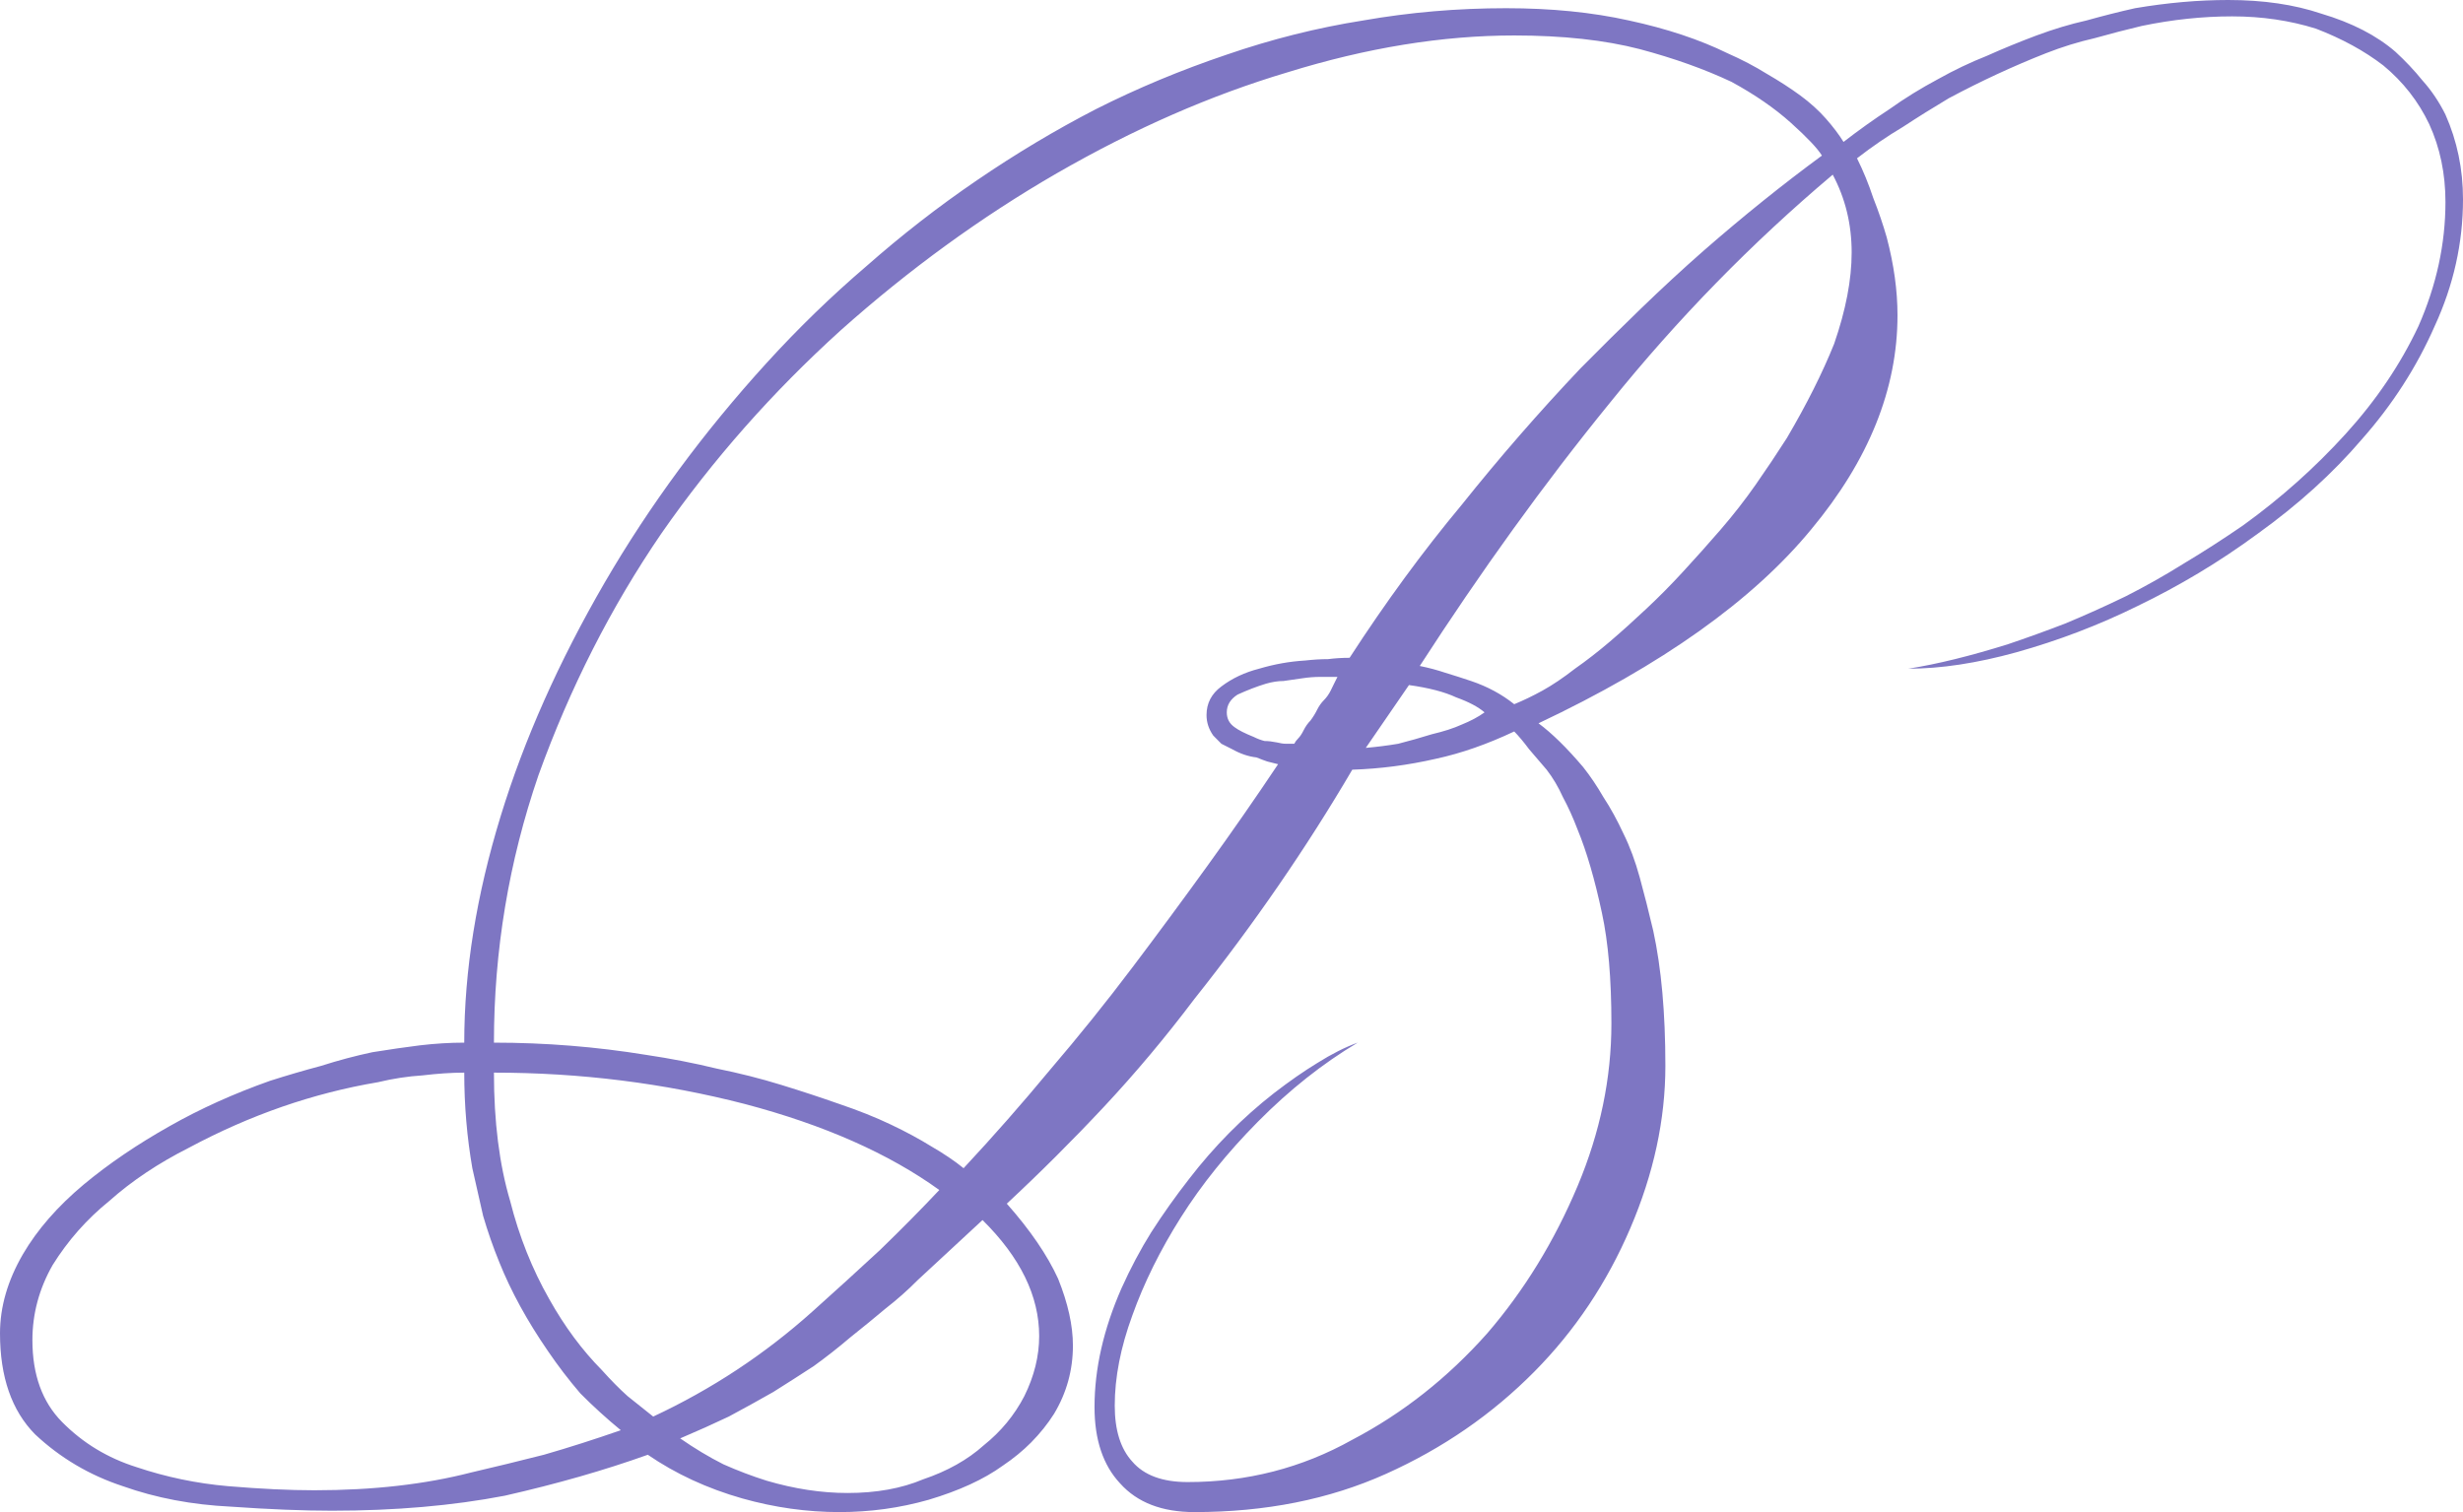 <?xml version="1.0" encoding="UTF-8"?> <svg xmlns="http://www.w3.org/2000/svg" width="57" height="35" viewBox="0 0 57 35" fill="none"><path d="M57 4.612C57 5.623 56.781 6.602 56.344 7.55C55.928 8.497 55.365 9.371 54.657 10.171C53.991 10.951 53.19 11.677 52.253 12.351C51.794 12.688 51.336 12.993 50.878 13.267C50.42 13.541 49.952 13.794 49.473 14.025C48.578 14.467 47.641 14.825 46.662 15.099C45.746 15.352 44.913 15.478 44.163 15.478C44.83 15.373 45.6 15.184 46.474 14.91C46.912 14.762 47.349 14.604 47.786 14.436C48.244 14.246 48.713 14.036 49.192 13.804C49.65 13.572 50.097 13.32 50.535 13.046C50.993 12.772 51.451 12.477 51.909 12.162C52.784 11.53 53.575 10.824 54.283 10.045C54.991 9.266 55.553 8.434 55.969 7.55C56.386 6.602 56.594 5.644 56.594 4.675C56.594 4.022 56.469 3.422 56.219 2.875C55.969 2.348 55.615 1.895 55.157 1.516C54.72 1.179 54.2 0.895 53.596 0.663C52.992 0.474 52.346 0.379 51.659 0.379C50.972 0.379 50.275 0.453 49.567 0.6C49.213 0.684 48.848 0.779 48.473 0.884C48.099 0.969 47.724 1.085 47.349 1.232C46.599 1.527 45.85 1.874 45.1 2.274C44.746 2.485 44.392 2.706 44.038 2.938C43.684 3.148 43.33 3.39 42.976 3.664C43.122 3.959 43.247 4.264 43.351 4.58C43.476 4.896 43.58 5.202 43.664 5.496C43.83 6.128 43.913 6.728 43.913 7.297C43.913 9.003 43.247 10.656 41.914 12.256C40.561 13.899 38.458 15.394 35.605 16.742C35.918 16.974 36.261 17.311 36.636 17.753C36.803 17.963 36.959 18.195 37.105 18.448C37.271 18.7 37.427 18.985 37.573 19.3C37.719 19.595 37.844 19.932 37.948 20.311C38.052 20.69 38.156 21.101 38.26 21.543C38.448 22.407 38.541 23.449 38.541 24.671C38.541 25.913 38.271 27.166 37.729 28.43C37.188 29.693 36.449 30.799 35.512 31.746C34.533 32.736 33.388 33.526 32.076 34.115C30.764 34.705 29.286 35 27.641 35C26.892 35 26.319 34.779 25.923 34.337C25.528 33.916 25.33 33.326 25.33 32.568C25.33 31.683 25.538 30.767 25.954 29.82C26.163 29.356 26.392 28.924 26.642 28.524C26.912 28.103 27.204 27.692 27.516 27.292C28.099 26.534 28.755 25.871 29.484 25.302C29.838 25.029 30.171 24.797 30.483 24.607C30.816 24.397 31.129 24.239 31.42 24.134C30.608 24.618 29.838 25.229 29.109 25.966C28.401 26.682 27.808 27.419 27.329 28.177C26.85 28.935 26.475 29.693 26.204 30.451C25.934 31.188 25.798 31.883 25.798 32.536C25.798 33.105 25.934 33.536 26.204 33.831C26.475 34.147 26.902 34.305 27.485 34.305C28.859 34.305 30.129 33.979 31.295 33.326C32.461 32.715 33.502 31.894 34.419 30.862C35.272 29.872 35.97 28.735 36.511 27.45C37.032 26.208 37.292 24.955 37.292 23.691C37.292 22.659 37.219 21.807 37.073 21.133C36.907 20.354 36.719 19.711 36.511 19.206C36.407 18.932 36.293 18.679 36.168 18.448C36.064 18.216 35.939 18.005 35.793 17.816C35.647 17.647 35.512 17.489 35.387 17.342C35.262 17.174 35.147 17.037 35.043 16.931C34.419 17.226 33.815 17.437 33.232 17.563C32.586 17.711 31.941 17.795 31.295 17.816C30.233 19.627 29.015 21.396 27.641 23.123C26.975 24.007 26.277 24.839 25.549 25.618C24.82 26.397 24.07 27.145 23.3 27.861C23.841 28.472 24.237 29.051 24.487 29.598C24.716 30.167 24.83 30.683 24.83 31.146C24.83 31.715 24.684 32.241 24.393 32.726C24.247 32.957 24.07 33.178 23.862 33.389C23.674 33.578 23.456 33.758 23.206 33.926C22.769 34.242 22.196 34.505 21.488 34.716C20.822 34.905 20.135 35 19.427 35C18.677 35 17.928 34.895 17.178 34.684C16.366 34.453 15.637 34.115 14.992 33.673C13.992 34.031 12.889 34.347 11.681 34.621C10.473 34.853 9.141 34.968 7.683 34.968C7.017 34.968 6.236 34.937 5.341 34.874C4.445 34.831 3.613 34.674 2.842 34.4C2.072 34.147 1.395 33.747 0.812 33.2C0.271 32.652 0 31.873 0 30.862C0 30.251 0.177 29.64 0.531 29.03C0.864 28.461 1.333 27.924 1.936 27.419C2.519 26.934 3.186 26.482 3.935 26.061C4.643 25.66 5.414 25.313 6.247 25.018C6.642 24.892 7.038 24.776 7.433 24.671C7.829 24.544 8.225 24.439 8.62 24.355C9.016 24.291 9.38 24.239 9.713 24.197C10.067 24.155 10.411 24.134 10.744 24.134C10.744 22.47 11.025 20.722 11.587 18.89C12.129 17.121 12.93 15.32 13.992 13.488C15.033 11.698 16.283 10.003 17.74 8.403C18.469 7.602 19.239 6.855 20.052 6.16C20.864 5.444 21.717 4.78 22.613 4.17C23.508 3.559 24.424 3.011 25.361 2.527C26.319 2.043 27.329 1.622 28.391 1.264C29.432 0.906 30.483 0.642 31.545 0.474C32.628 0.284 33.731 0.19 34.856 0.19C35.897 0.19 36.844 0.284 37.698 0.474C38.573 0.663 39.333 0.916 39.978 1.232C40.311 1.379 40.613 1.537 40.884 1.706C41.175 1.874 41.436 2.043 41.665 2.211C41.894 2.38 42.092 2.559 42.258 2.748C42.425 2.938 42.56 3.117 42.664 3.285C43.018 3.011 43.372 2.759 43.726 2.527C44.08 2.274 44.455 2.043 44.85 1.832C45.225 1.622 45.6 1.443 45.975 1.295C46.35 1.127 46.735 0.969 47.13 0.821C47.526 0.674 47.911 0.558 48.286 0.474C48.661 0.369 49.036 0.274 49.41 0.19C50.16 0.063 50.878 0 51.566 0C52.377 0 53.096 0.105 53.721 0.316C54.428 0.526 55.001 0.821 55.438 1.2C55.667 1.411 55.876 1.632 56.063 1.864C56.271 2.095 56.448 2.359 56.594 2.653C56.865 3.264 57 3.917 57 4.612ZM42.852 5.844C42.852 5.191 42.706 4.591 42.414 4.043C40.54 5.623 38.822 7.381 37.261 9.319C36.49 10.266 35.741 11.245 35.012 12.256C34.283 13.267 33.565 14.32 32.857 15.415C33.065 15.457 33.263 15.51 33.45 15.573C33.659 15.636 33.856 15.7 34.044 15.763C34.419 15.889 34.752 16.068 35.043 16.3C35.252 16.215 35.47 16.11 35.699 15.984C35.928 15.857 36.178 15.689 36.449 15.478C36.719 15.289 36.99 15.078 37.261 14.847C37.532 14.615 37.813 14.362 38.104 14.088C38.396 13.815 38.677 13.53 38.947 13.236C39.239 12.92 39.53 12.593 39.822 12.256C40.113 11.919 40.384 11.572 40.634 11.214C40.884 10.856 41.123 10.498 41.352 10.14C41.81 9.361 42.175 8.634 42.446 7.96C42.716 7.181 42.852 6.476 42.852 5.844ZM34.356 16.489C34.21 16.363 33.992 16.247 33.7 16.142C33.43 16.015 33.065 15.921 32.607 15.857L31.608 17.311C31.858 17.289 32.107 17.258 32.357 17.216C32.607 17.152 32.867 17.079 33.138 16.995C33.409 16.931 33.638 16.858 33.825 16.773C34.033 16.689 34.21 16.595 34.356 16.489ZM30.952 15.668C30.827 15.668 30.692 15.668 30.546 15.668C30.421 15.668 30.285 15.678 30.14 15.7C29.994 15.72 29.848 15.742 29.703 15.763C29.578 15.763 29.442 15.784 29.296 15.826C29.088 15.889 28.87 15.973 28.64 16.078C28.474 16.184 28.391 16.321 28.391 16.489C28.391 16.637 28.453 16.752 28.578 16.837C28.661 16.9 28.807 16.974 29.015 17.058C29.099 17.1 29.182 17.131 29.265 17.152C29.349 17.152 29.442 17.163 29.546 17.184C29.63 17.205 29.703 17.216 29.765 17.216C29.848 17.216 29.911 17.216 29.952 17.216C29.973 17.174 30.004 17.131 30.046 17.089C30.088 17.047 30.129 16.984 30.171 16.9C30.213 16.816 30.265 16.742 30.327 16.679C30.39 16.595 30.442 16.51 30.483 16.426C30.525 16.342 30.577 16.268 30.64 16.205C30.702 16.142 30.754 16.068 30.796 15.984C30.837 15.899 30.869 15.836 30.889 15.794C30.91 15.752 30.931 15.71 30.952 15.668ZM42.164 3.601C42.06 3.433 41.821 3.18 41.446 2.843C41.071 2.506 40.613 2.19 40.072 1.895C39.447 1.6 38.739 1.348 37.948 1.137C37.136 0.927 36.168 0.821 35.043 0.821C33.377 0.821 31.628 1.106 29.796 1.674C28.026 2.201 26.246 2.98 24.455 4.012C22.706 5.023 21.041 6.233 19.458 7.644C17.876 9.076 16.491 10.645 15.304 12.351C14.138 14.057 13.191 15.921 12.462 17.942C11.775 19.943 11.431 22.007 11.431 24.134C12.618 24.134 13.794 24.228 14.96 24.418C15.523 24.502 16.064 24.607 16.585 24.734C17.105 24.839 17.605 24.965 18.084 25.113C18.563 25.26 19.01 25.408 19.427 25.555C19.864 25.703 20.26 25.86 20.614 26.029C20.968 26.197 21.28 26.366 21.551 26.534C21.842 26.703 22.092 26.871 22.3 27.04C22.987 26.303 23.654 25.544 24.299 24.765C24.965 23.986 25.601 23.196 26.204 22.396C26.808 21.596 27.391 20.806 27.953 20.027C28.516 19.248 29.057 18.469 29.578 17.689C29.494 17.669 29.411 17.647 29.328 17.626C29.265 17.605 29.182 17.574 29.078 17.532C28.89 17.511 28.703 17.447 28.516 17.342C28.432 17.3 28.349 17.258 28.266 17.216C28.203 17.152 28.141 17.089 28.078 17.026C27.974 16.879 27.922 16.721 27.922 16.552C27.922 16.279 28.037 16.058 28.266 15.889C28.516 15.7 28.807 15.563 29.14 15.478C29.494 15.373 29.848 15.31 30.202 15.289C30.39 15.268 30.567 15.257 30.733 15.257C30.9 15.236 31.066 15.226 31.233 15.226C32.066 13.941 32.93 12.762 33.825 11.688C34.7 10.593 35.616 9.54 36.574 8.529C37.053 8.045 37.521 7.581 37.979 7.139C38.458 6.676 38.937 6.233 39.416 5.812C40.332 5.012 41.248 4.275 42.164 3.601ZM24.049 30.925C24.049 29.998 23.612 29.104 22.738 28.24C22.488 28.472 22.238 28.703 21.988 28.935C21.738 29.167 21.488 29.398 21.238 29.63C21.009 29.862 20.759 30.083 20.489 30.293C20.239 30.504 19.968 30.725 19.677 30.957C19.406 31.188 19.125 31.409 18.833 31.62C18.542 31.81 18.23 32.01 17.896 32.22C17.563 32.41 17.22 32.599 16.866 32.789C16.512 32.957 16.137 33.126 15.741 33.294C16.075 33.526 16.408 33.726 16.741 33.894C17.074 34.042 17.407 34.168 17.74 34.273C18.386 34.463 19.01 34.558 19.614 34.558C20.28 34.558 20.864 34.453 21.363 34.242C21.925 34.052 22.394 33.789 22.769 33.452C23.164 33.136 23.477 32.757 23.706 32.315C23.935 31.852 24.049 31.388 24.049 30.925ZM21.738 27.545C20.572 26.703 19.073 26.039 17.241 25.555C15.367 25.071 13.43 24.828 11.431 24.828C11.431 25.966 11.556 26.956 11.806 27.798C12.014 28.619 12.316 29.377 12.712 30.072C13.066 30.704 13.472 31.252 13.93 31.715C14.138 31.947 14.336 32.147 14.523 32.315C14.732 32.483 14.929 32.641 15.117 32.789C16.47 32.157 17.699 31.346 18.802 30.357C19.344 29.872 19.864 29.398 20.364 28.935C20.864 28.451 21.322 27.987 21.738 27.545ZM14.367 33.105C14.034 32.831 13.722 32.547 13.43 32.252C13.159 31.936 12.91 31.61 12.681 31.273C12.202 30.578 11.827 29.893 11.556 29.219C11.41 28.861 11.286 28.503 11.181 28.145C11.098 27.787 11.015 27.419 10.931 27.04C10.807 26.324 10.744 25.587 10.744 24.828C10.453 24.828 10.13 24.85 9.776 24.892C9.443 24.913 9.099 24.965 8.745 25.05C7.996 25.176 7.256 25.366 6.528 25.618C5.799 25.871 5.081 26.187 4.373 26.566C3.665 26.924 3.05 27.334 2.53 27.798C2.009 28.219 1.572 28.714 1.218 29.282C0.906 29.83 0.75 30.409 0.75 31.02C0.75 31.82 0.979 32.452 1.437 32.915C1.916 33.4 2.488 33.747 3.155 33.958C3.842 34.189 4.55 34.337 5.278 34.4C6.028 34.463 6.694 34.495 7.277 34.495C8.631 34.495 9.838 34.358 10.9 34.084C11.442 33.958 12.004 33.821 12.587 33.673C13.17 33.505 13.763 33.315 14.367 33.105Z" fill="#7E76C3"></path></svg> 
